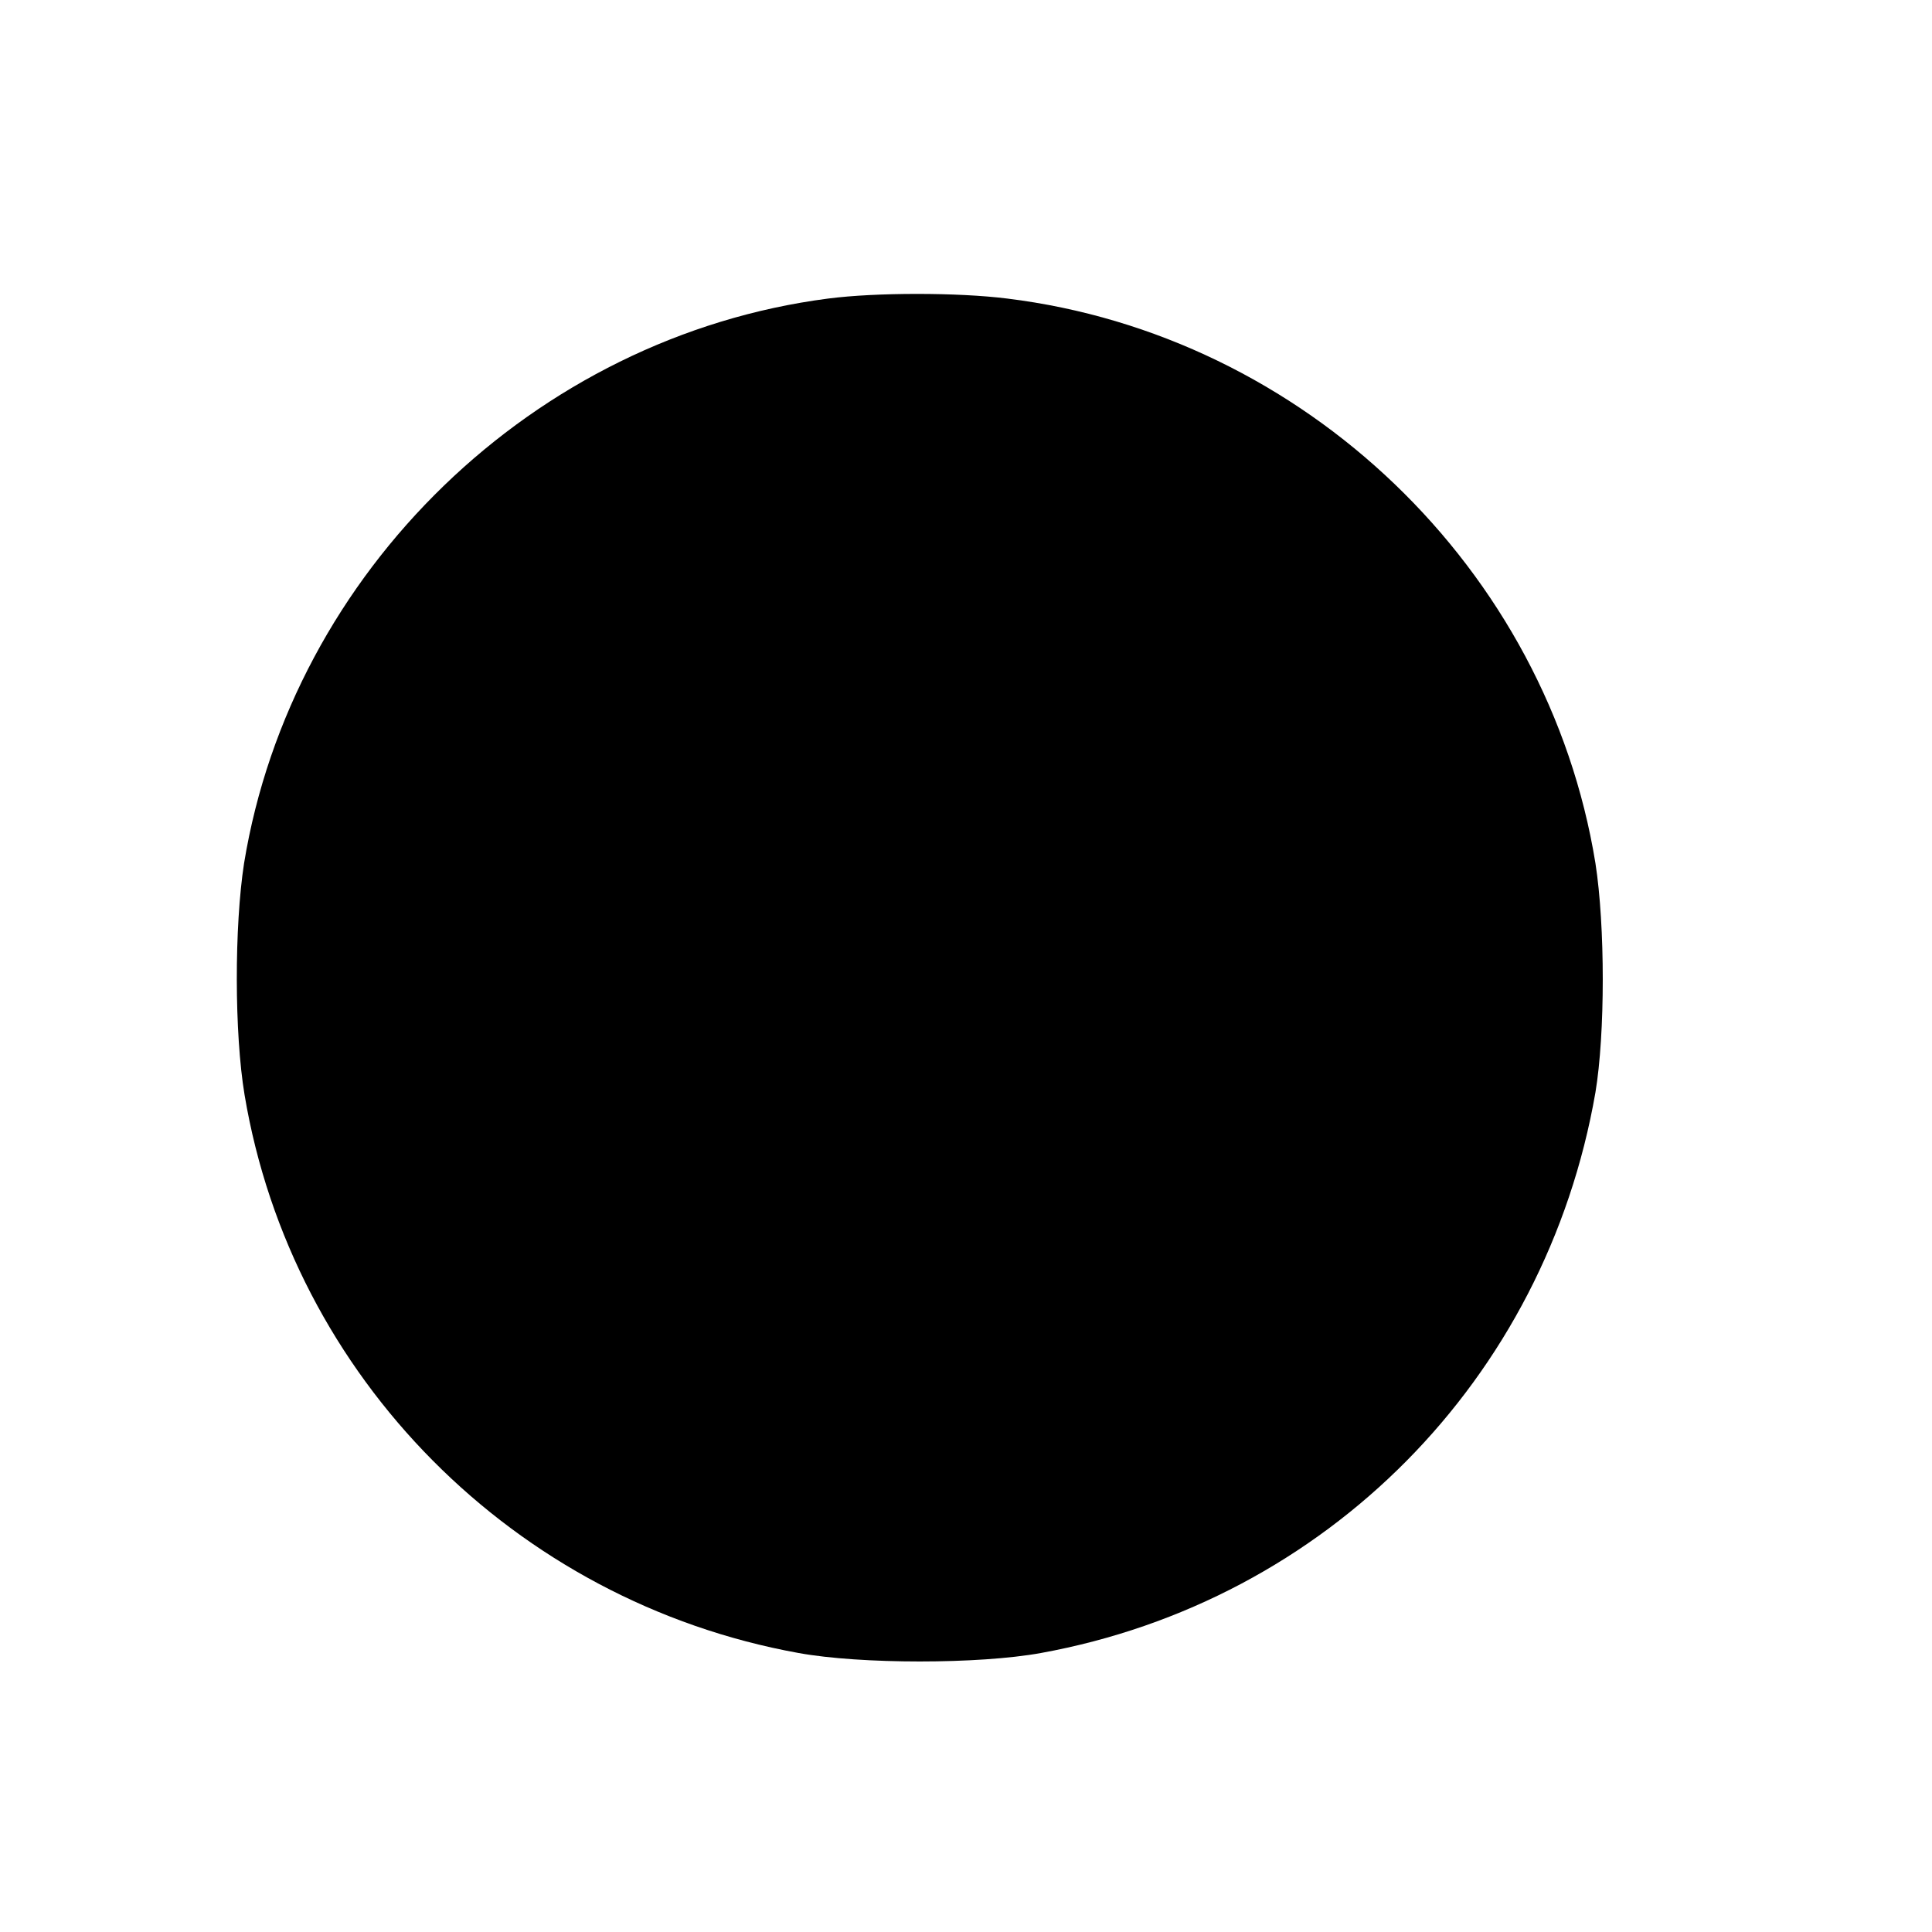 <?xml version="1.0" encoding="UTF-8" standalone="yes"?>
<svg version="1.0" xmlns="http://www.w3.org/2000/svg" width="100mm" height="100mm" viewBox="0 0 376 376" preserveAspectRatio="xMidYMid meet">
  <g transform="translate(0,376) scale(0.1,-0.1)" fill="#000000" stroke="none">
    <path d="M1612 3179 c-572 -74 -1044 -531 -1137 -1099 -19 -123 -19 -331 1
-451 92 -549 525 -986 1078 -1086 121 -22 351 -22 472 0 555 101 982 532 1079
1091 19 114 19 324 0 446 -93 573 -567 1028 -1145 1099 -96 12 -255 12 -348 0z"/>
  </g>
</svg>
